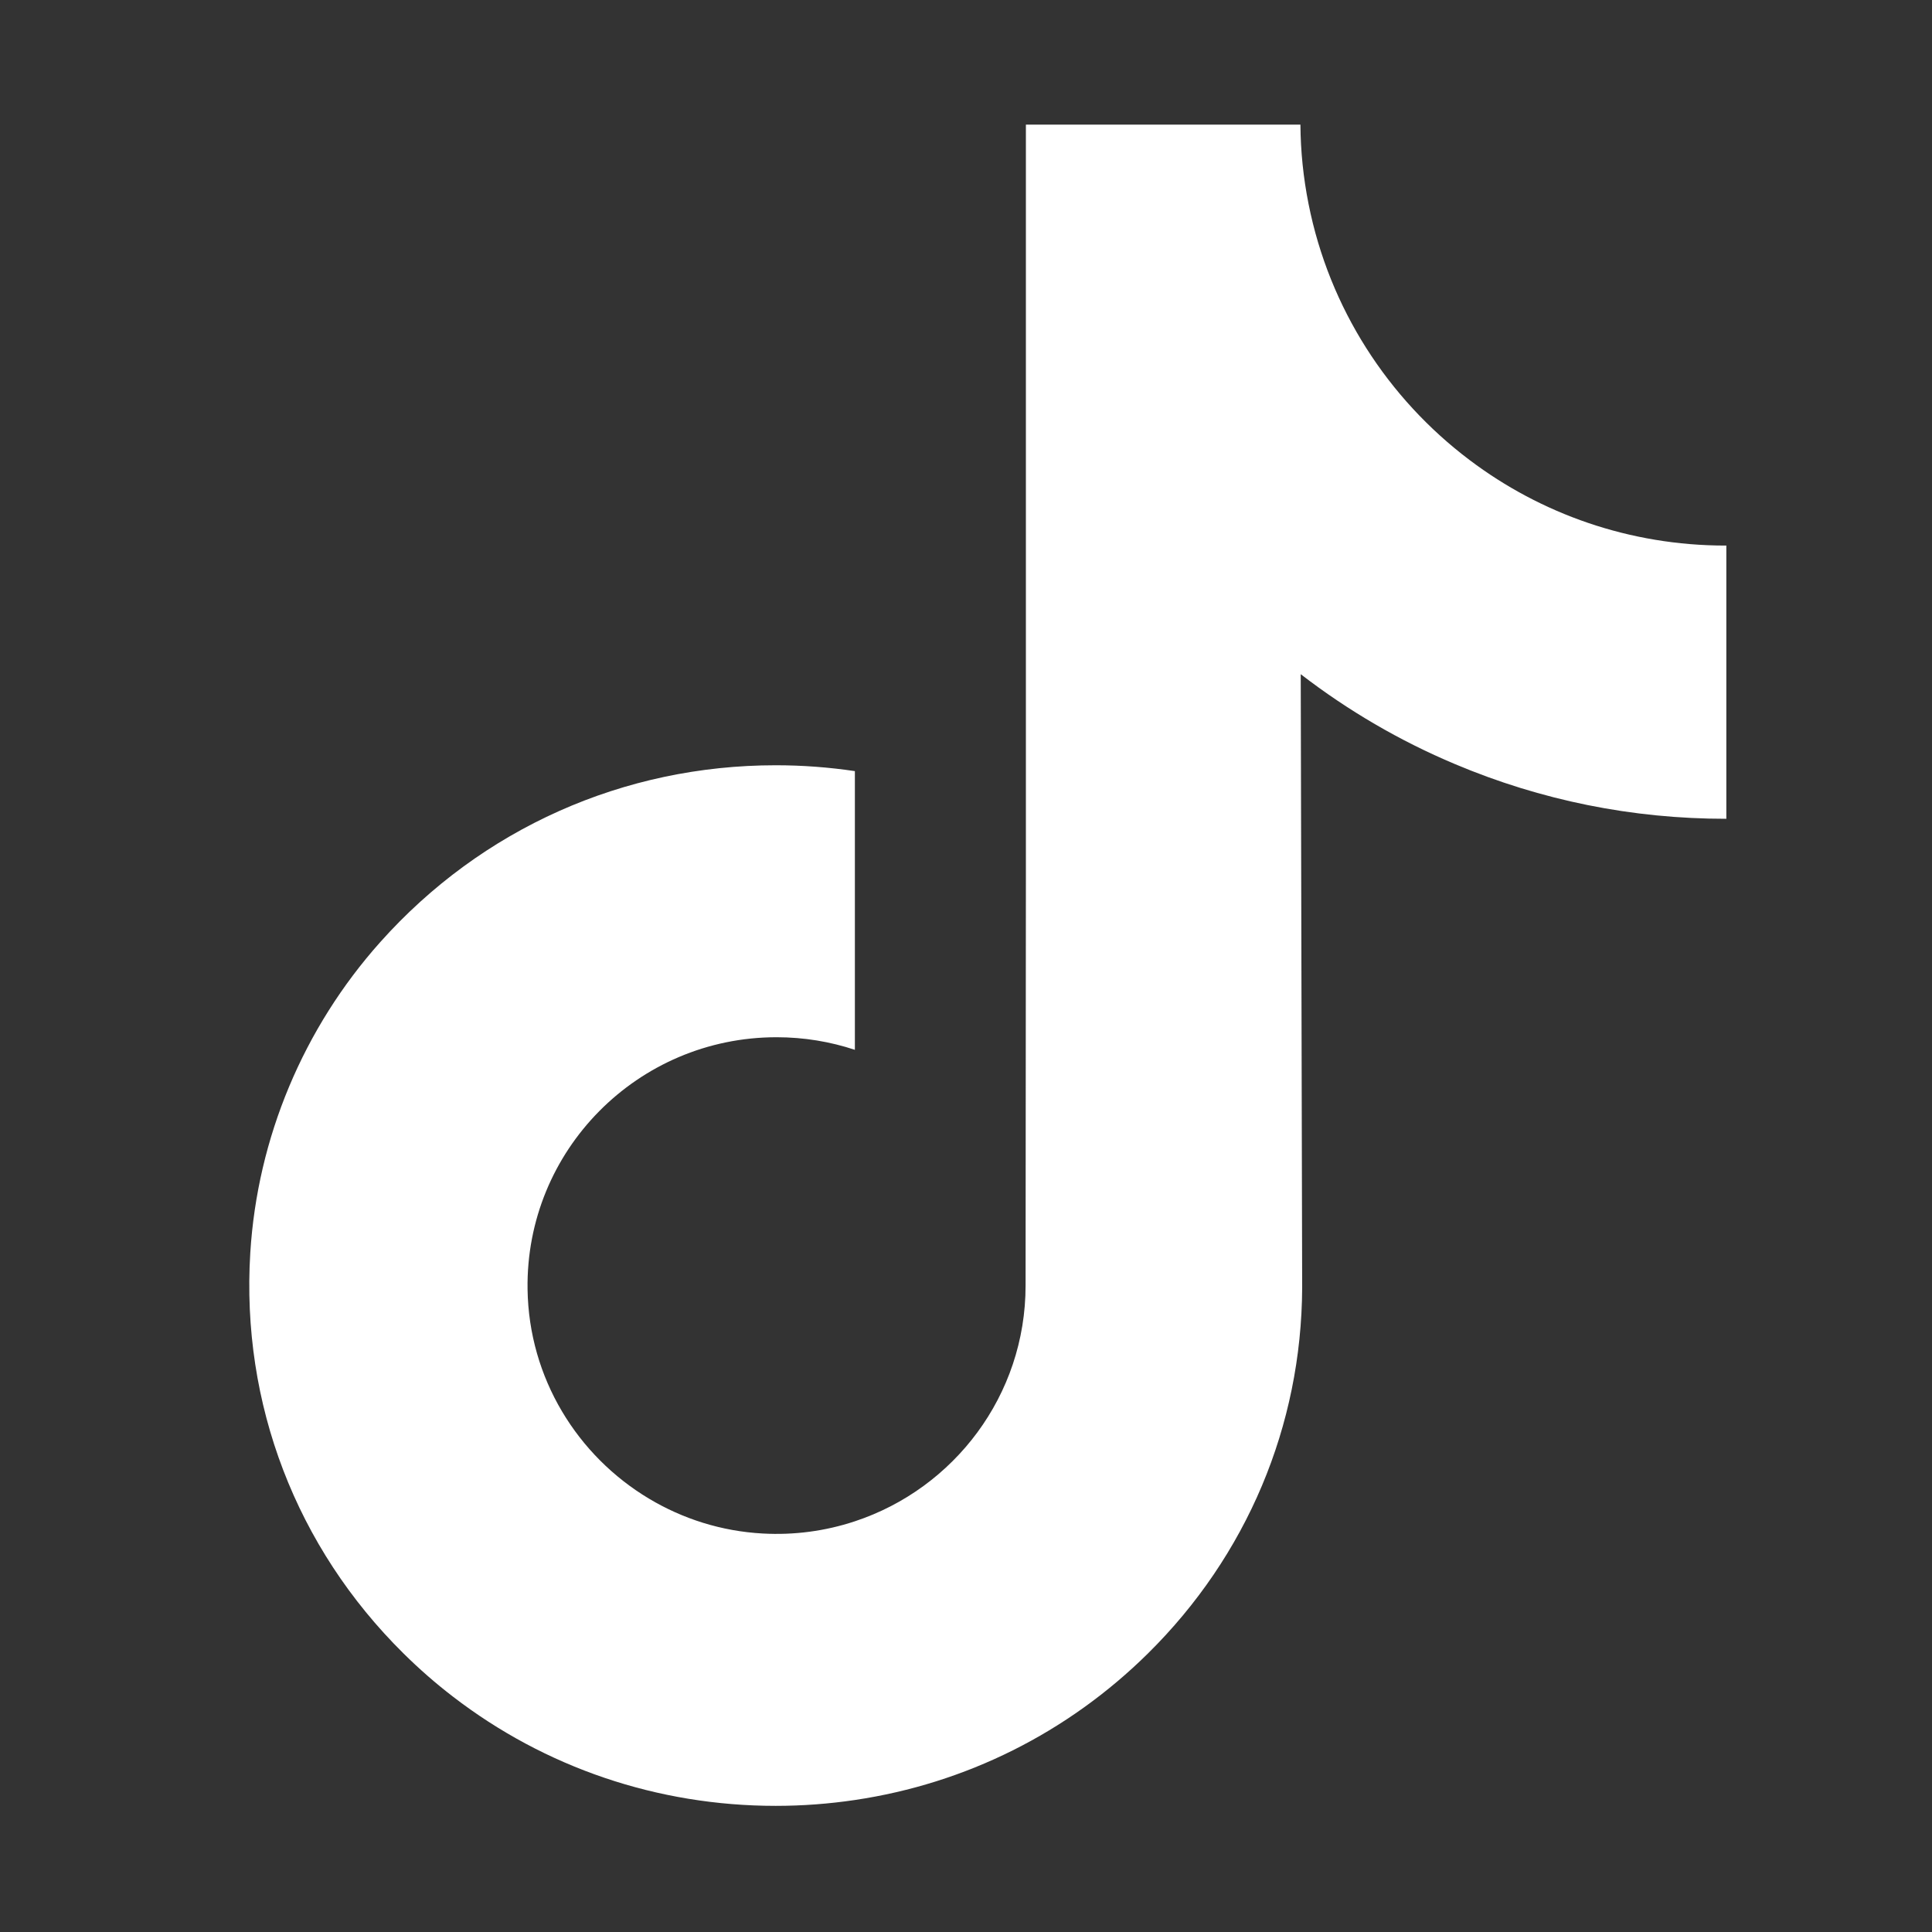<svg width="31" height="31" viewBox="0 0 31 31" fill="none" xmlns="http://www.w3.org/2000/svg">
<rect x="0" y="0" width="31" height="31" fill="#333333" stroke="none"/>
<path d="M27.688 8.754C26.146 8.754 24.723 8.244 23.581 7.382C22.27 6.394 21.329 4.945 20.997 3.275C20.913 2.855 20.869 2.428 20.866 2H16.461V14.035L16.456 20.628C16.456 22.39 15.308 23.884 13.717 24.41C13.241 24.568 12.739 24.634 12.238 24.606C11.575 24.57 10.954 24.37 10.414 24.047C9.265 23.36 8.486 22.114 8.465 20.688C8.432 18.459 10.233 16.643 12.46 16.643C12.9 16.643 13.322 16.714 13.717 16.845V12.373C13.3 12.311 12.876 12.279 12.447 12.279C10.01 12.279 7.73 13.292 6.101 15.117C4.869 16.497 4.13 18.256 4.016 20.102C3.867 22.526 4.754 24.83 6.474 26.53C6.727 26.78 6.992 27.012 7.27 27.225C8.745 28.36 10.548 28.976 12.447 28.976C12.876 28.976 13.3 28.944 13.717 28.882C15.491 28.619 17.128 27.807 18.42 26.53C20.007 24.962 20.884 22.879 20.894 20.662L20.871 10.818C21.63 11.403 22.461 11.888 23.345 12.26C24.727 12.843 26.192 13.139 27.7 13.138V8.753C27.701 8.754 27.689 8.754 27.688 8.754Z" fill="white"/>
</svg>
